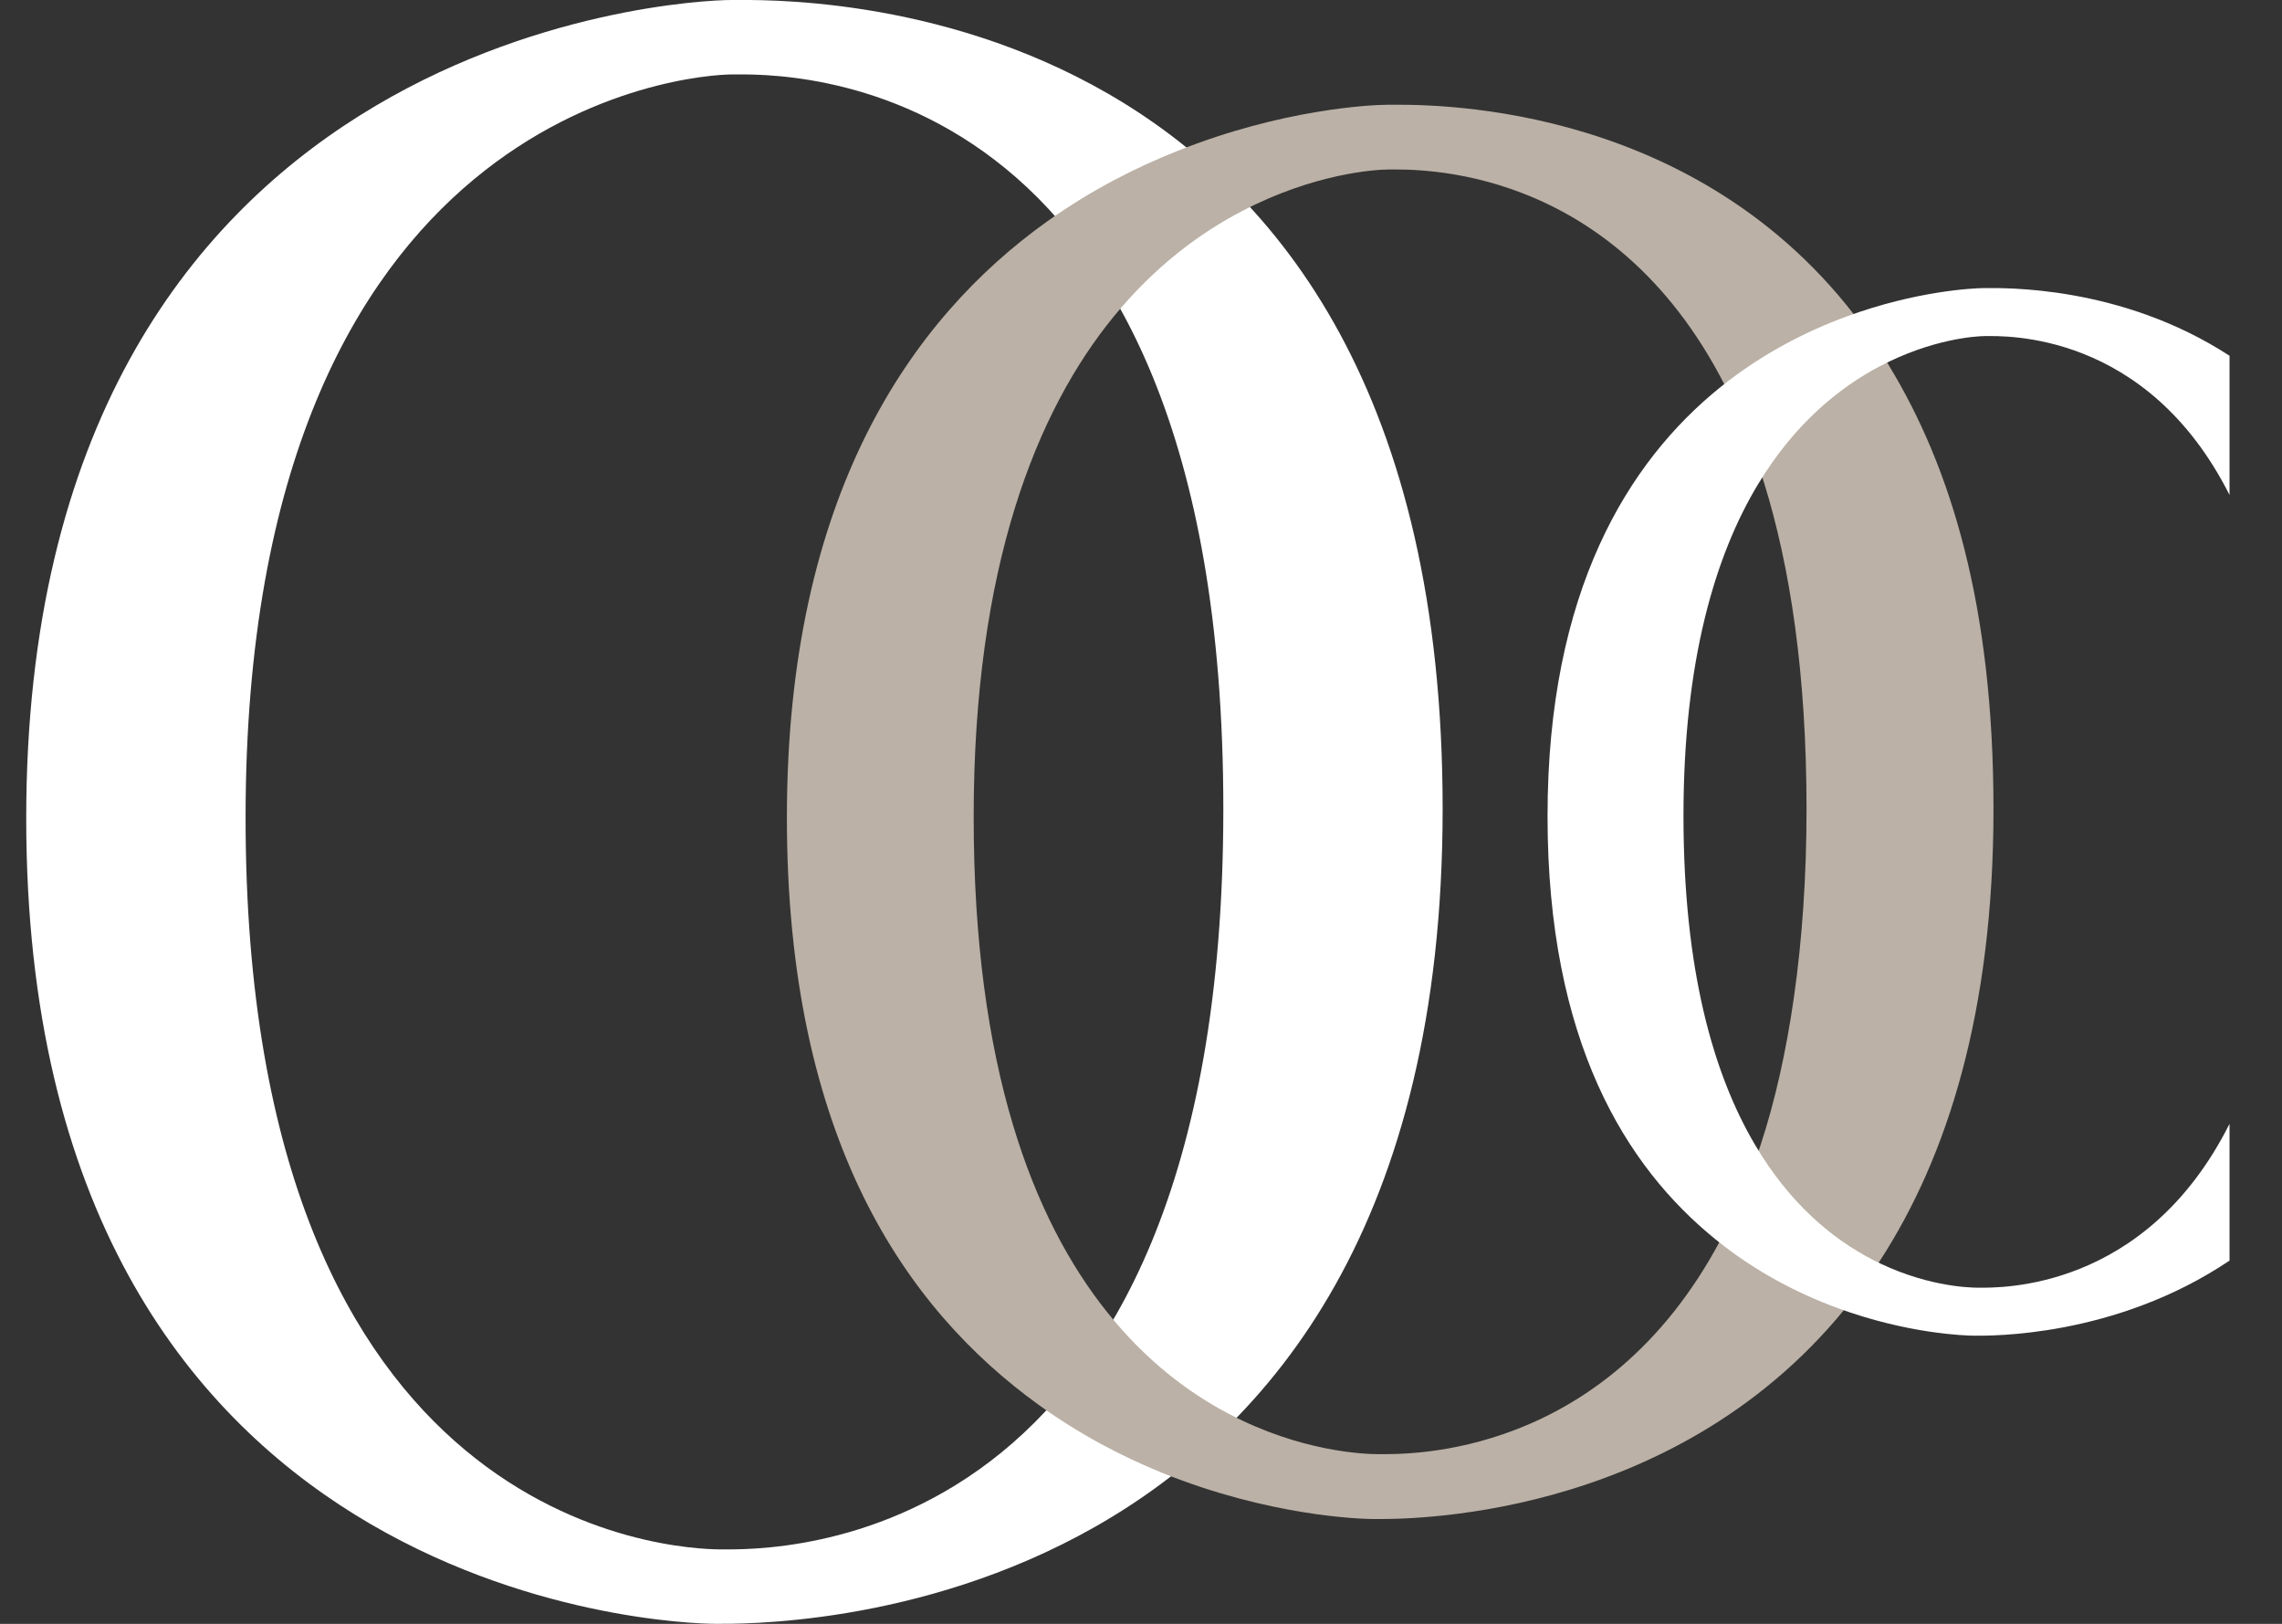 <?xml version="1.0" encoding="utf-8"?>
<svg xmlns="http://www.w3.org/2000/svg" width="104" height="74" viewBox="0 0 104 74" fill="none">
<rect x="0" y="0" width="104" height="74" fill="#333333" stroke="none"/>
<g id="logomark" clip-path="url(#clip0_10199_2802)">
<path id="Vector" d="M33.331 -0C30.991 -0 1.195 1.621 1.195 37.294C1.195 72.967 30.669 73.998 32.614 73.998C34.559 73.998 65.747 74.588 65.747 36.852C65.747 -0.884 35.919 -0 33.331 -0ZM32.88 70.607C30.671 70.607 11.192 69.668 11.192 37.267C11.192 4.866 31.526 3.392 33.373 3.392C35.383 3.392 55.752 2.589 55.752 36.864C55.752 71.139 35.061 70.607 32.88 70.607Z" fill="white"/>
<path id="Vector_2" d="M86.079 16.643C85.585 15.833 85.068 15.079 84.525 14.373C76.842 4.418 64.728 4.774 63.234 4.774C62.485 4.774 58.435 4.971 53.668 6.876C51.74 7.638 49.702 8.681 47.714 10.097C41.525 14.518 35.862 22.576 35.862 37.257C35.862 51.937 41.322 59.673 47.321 64.008C49.196 65.363 51.124 66.37 52.956 67.113C57.819 69.086 61.985 69.223 62.625 69.223C63.72 69.223 76.08 69.457 84.08 59.646C84.638 58.958 85.179 58.219 85.692 57.428C88.746 52.711 90.851 46.112 90.851 36.873C90.851 27.634 88.923 21.311 86.079 16.645V16.643ZM62.851 66.268C62.133 66.268 59.278 66.148 56.016 64.436C54.183 63.478 52.225 62.014 50.449 59.785C47.088 55.579 44.374 48.651 44.374 37.232C44.374 25.813 47.249 18.709 50.762 14.419C52.651 12.112 54.724 10.593 56.64 9.601C59.898 7.904 62.682 7.725 63.267 7.725C64.473 7.725 73.442 7.379 78.635 17.61C79.293 18.907 79.89 20.37 80.404 22.027C81.59 25.861 82.331 30.717 82.331 36.877C82.331 43.037 81.526 48.259 80.24 52.171C79.707 53.798 79.089 55.233 78.412 56.506C73.107 66.492 64.142 66.266 62.847 66.266L62.851 66.268Z" fill="#BBB1A6"/>
<path id="Vector_3" d="M85.687 16.683C88.038 15.448 90.044 15.315 90.469 15.315C91.345 15.315 97.826 15.059 101.609 22.556V16.213C96.634 12.976 91.274 13.128 90.443 13.128C89.932 13.128 87.331 13.257 84.166 14.418C82.335 15.09 80.308 16.112 78.396 17.651C74.203 21.033 70.528 26.931 70.528 37.192C70.528 47.453 74.092 53.159 78.176 56.473C80.014 57.964 81.959 58.951 83.729 59.603C86.93 60.783 89.566 60.868 89.998 60.868C90.628 60.868 96.358 60.977 101.609 57.446V51.213C97.767 58.854 91.118 58.681 90.162 58.681C89.651 58.681 87.632 58.596 85.31 57.388C83.525 56.46 81.565 54.866 79.969 52.144C78.094 48.955 76.723 44.217 76.723 37.171C76.723 30.125 78.169 25.297 80.127 22.057C81.801 19.284 83.851 17.645 85.687 16.681V16.683Z" fill="white"/>
</g>
<defs>
<clipPath id="clip0_10199_2802">
<rect width="104" height="74" fill="white"/>
</clipPath>
</defs>
</svg>